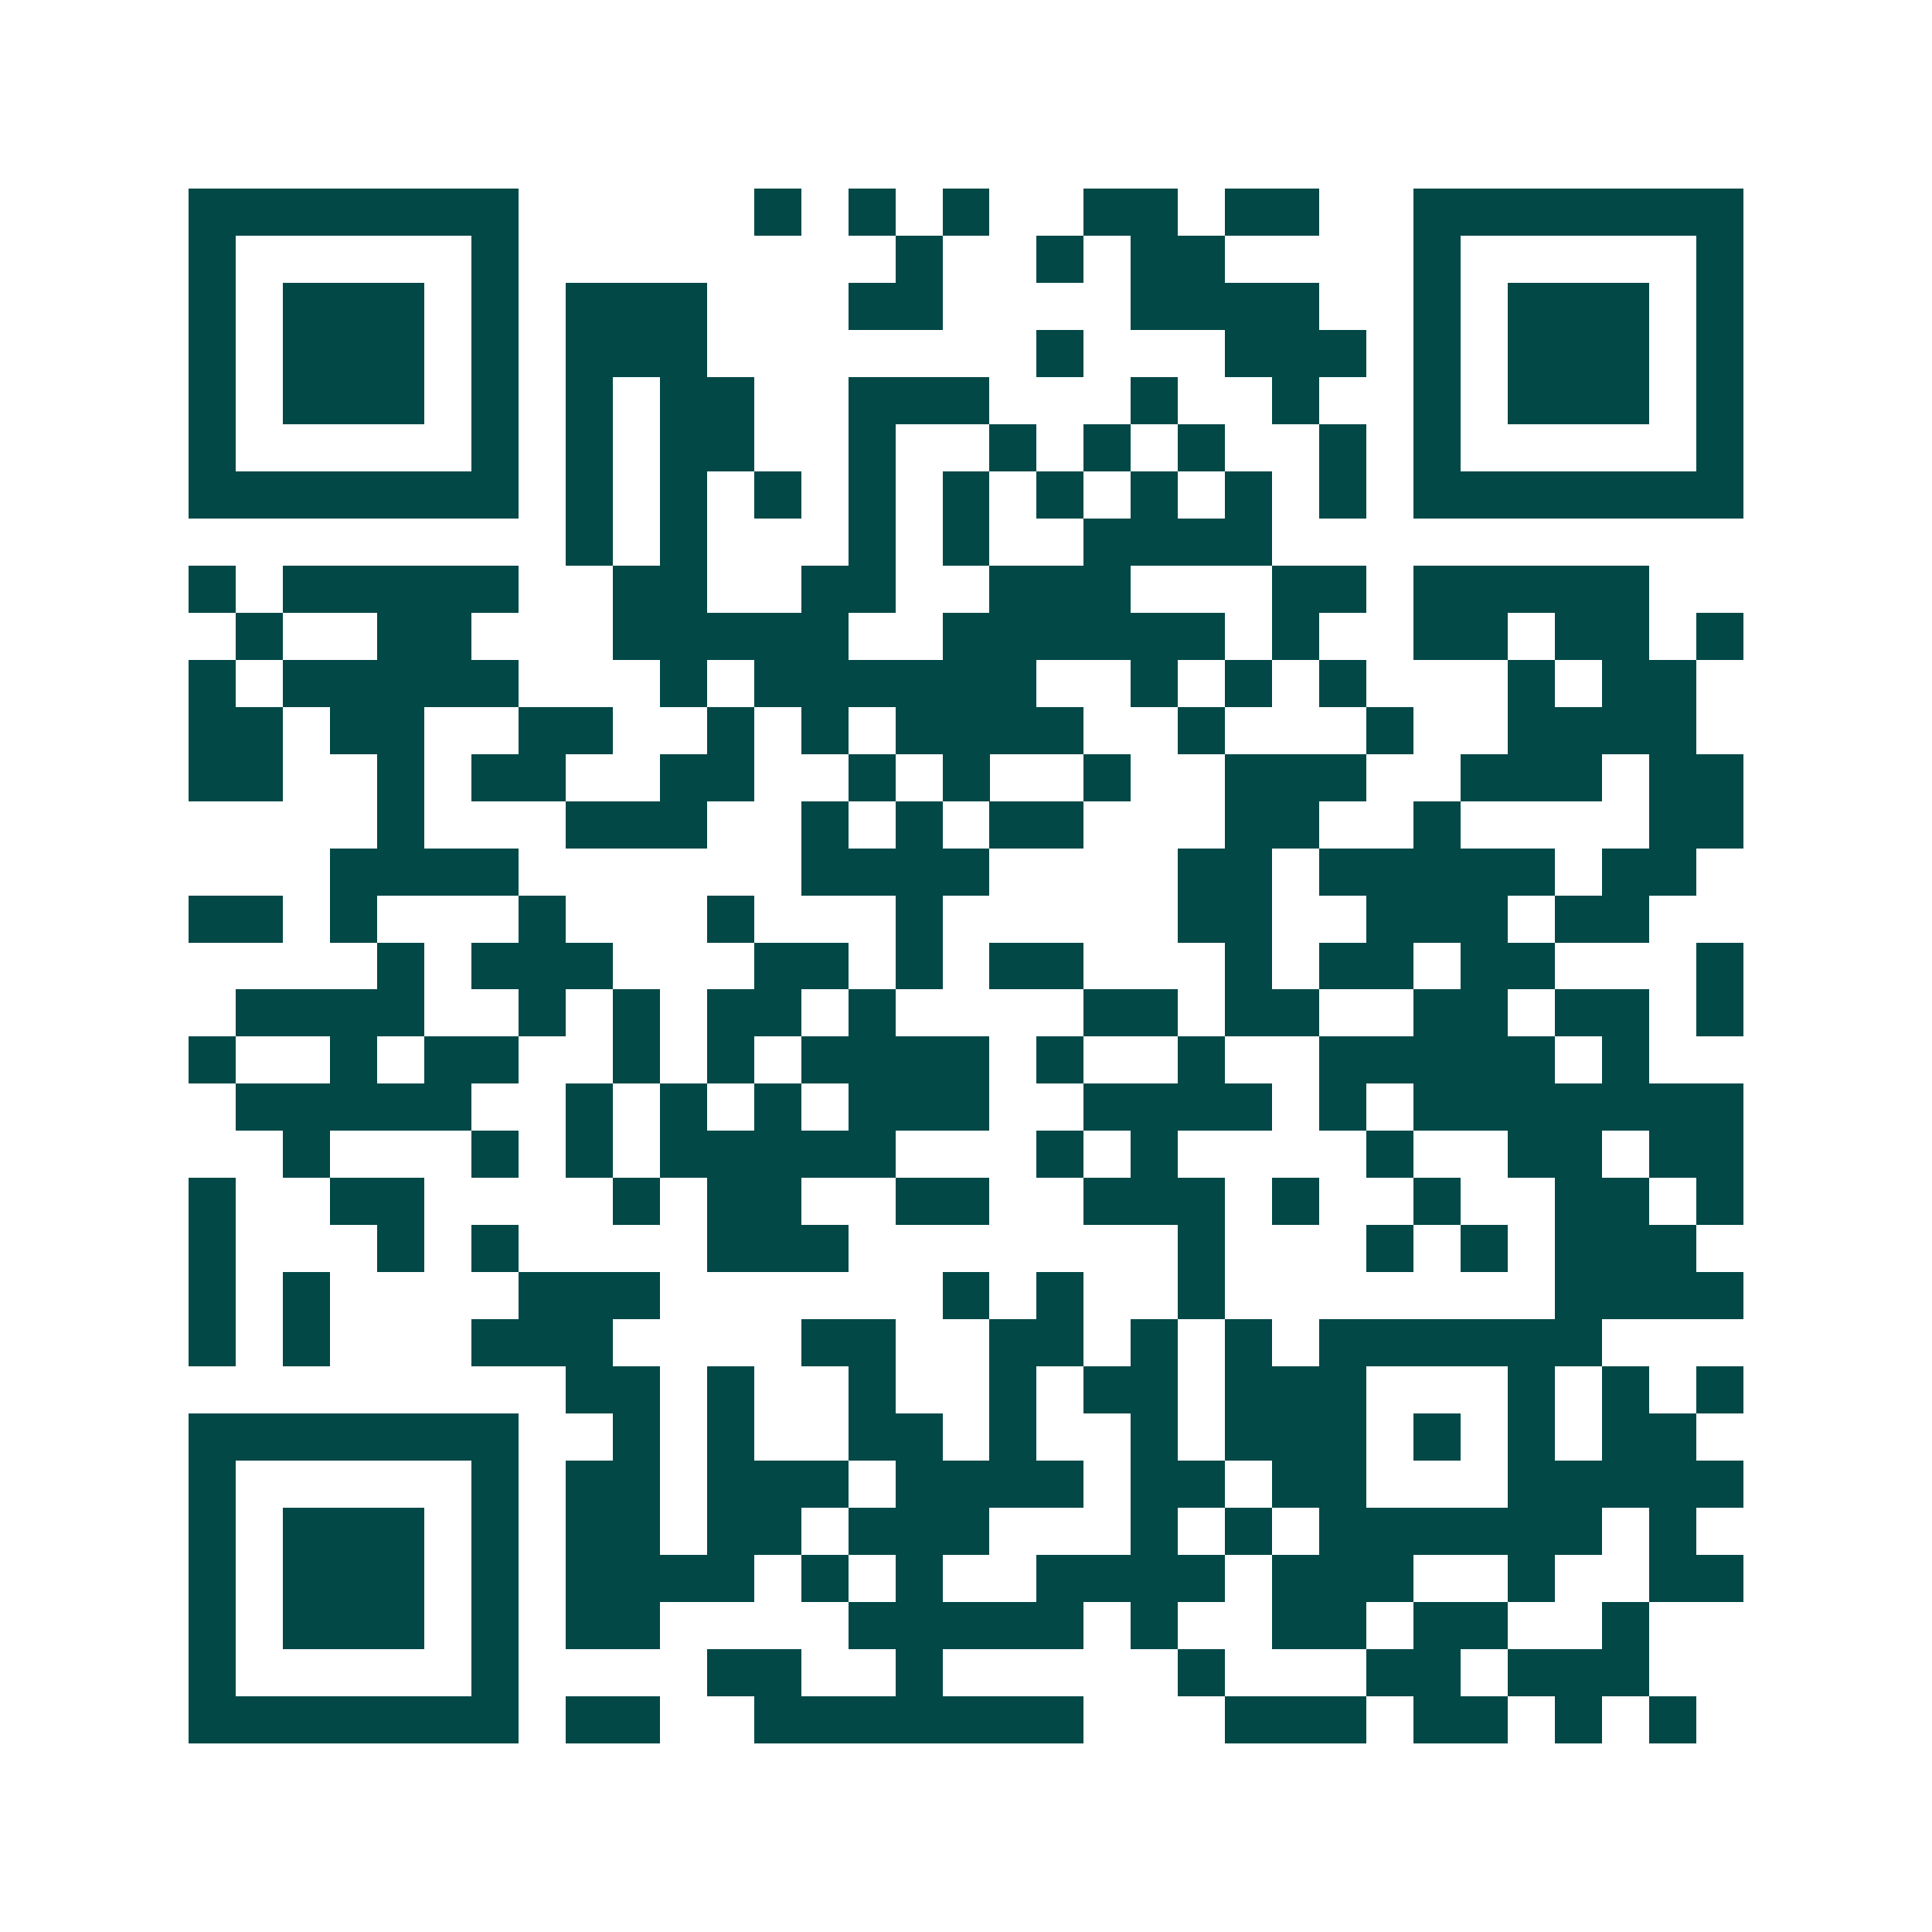 <svg xmlns="http://www.w3.org/2000/svg" width="200" height="200" viewBox="0 0 41 41" shape-rendering="crispEdges"><path fill="#ffffff" d="M0 0h41v41H0z"/><path stroke="#014847" d="M4 4.5h7m5 0h1m1 0h1m1 0h1m2 0h2m1 0h2m2 0h7M4 5.5h1m5 0h1m8 0h1m2 0h1m1 0h2m4 0h1m5 0h1M4 6.5h1m1 0h3m1 0h1m1 0h3m3 0h2m4 0h4m2 0h1m1 0h3m1 0h1M4 7.5h1m1 0h3m1 0h1m1 0h3m7 0h1m3 0h3m1 0h1m1 0h3m1 0h1M4 8.5h1m1 0h3m1 0h1m1 0h1m1 0h2m2 0h3m3 0h1m2 0h1m2 0h1m1 0h3m1 0h1M4 9.5h1m5 0h1m1 0h1m1 0h2m2 0h1m2 0h1m1 0h1m1 0h1m2 0h1m1 0h1m5 0h1M4 10.5h7m1 0h1m1 0h1m1 0h1m1 0h1m1 0h1m1 0h1m1 0h1m1 0h1m1 0h1m1 0h7M12 11.5h1m1 0h1m3 0h1m1 0h1m2 0h4M4 12.5h1m1 0h5m2 0h2m2 0h2m2 0h3m3 0h2m1 0h5M5 13.5h1m2 0h2m3 0h5m2 0h6m1 0h1m2 0h2m1 0h2m1 0h1M4 14.5h1m1 0h5m3 0h1m1 0h6m2 0h1m1 0h1m1 0h1m3 0h1m1 0h2M4 15.5h2m1 0h2m2 0h2m2 0h1m1 0h1m1 0h4m2 0h1m3 0h1m2 0h4M4 16.5h2m2 0h1m1 0h2m2 0h2m2 0h1m1 0h1m2 0h1m2 0h3m2 0h3m1 0h2M8 17.5h1m3 0h3m2 0h1m1 0h1m1 0h2m3 0h2m2 0h1m4 0h2M7 18.5h4m6 0h4m4 0h2m1 0h5m1 0h2M4 19.5h2m1 0h1m3 0h1m3 0h1m3 0h1m5 0h2m2 0h3m1 0h2M8 20.5h1m1 0h3m3 0h2m1 0h1m1 0h2m3 0h1m1 0h2m1 0h2m3 0h1M5 21.5h4m2 0h1m1 0h1m1 0h2m1 0h1m4 0h2m1 0h2m2 0h2m1 0h2m1 0h1M4 22.5h1m2 0h1m1 0h2m2 0h1m1 0h1m1 0h4m1 0h1m2 0h1m2 0h5m1 0h1M5 23.5h5m2 0h1m1 0h1m1 0h1m1 0h3m2 0h4m1 0h1m1 0h7M6 24.5h1m3 0h1m1 0h1m1 0h5m3 0h1m1 0h1m4 0h1m2 0h2m1 0h2M4 25.5h1m2 0h2m4 0h1m1 0h2m2 0h2m2 0h3m1 0h1m2 0h1m2 0h2m1 0h1M4 26.5h1m3 0h1m1 0h1m4 0h3m7 0h1m3 0h1m1 0h1m1 0h3M4 27.5h1m1 0h1m4 0h3m6 0h1m1 0h1m2 0h1m7 0h4M4 28.5h1m1 0h1m3 0h3m4 0h2m2 0h2m1 0h1m1 0h1m1 0h6M12 29.5h2m1 0h1m2 0h1m2 0h1m1 0h2m1 0h3m3 0h1m1 0h1m1 0h1M4 30.5h7m2 0h1m1 0h1m2 0h2m1 0h1m2 0h1m1 0h3m1 0h1m1 0h1m1 0h2M4 31.5h1m5 0h1m1 0h2m1 0h3m1 0h4m1 0h2m1 0h2m3 0h5M4 32.5h1m1 0h3m1 0h1m1 0h2m1 0h2m1 0h3m3 0h1m1 0h1m1 0h6m1 0h1M4 33.5h1m1 0h3m1 0h1m1 0h4m1 0h1m1 0h1m2 0h4m1 0h3m2 0h1m2 0h2M4 34.5h1m1 0h3m1 0h1m1 0h2m4 0h5m1 0h1m2 0h2m1 0h2m2 0h1M4 35.5h1m5 0h1m4 0h2m2 0h1m5 0h1m3 0h2m1 0h3M4 36.5h7m1 0h2m2 0h7m3 0h3m1 0h2m1 0h1m1 0h1"/></svg>
